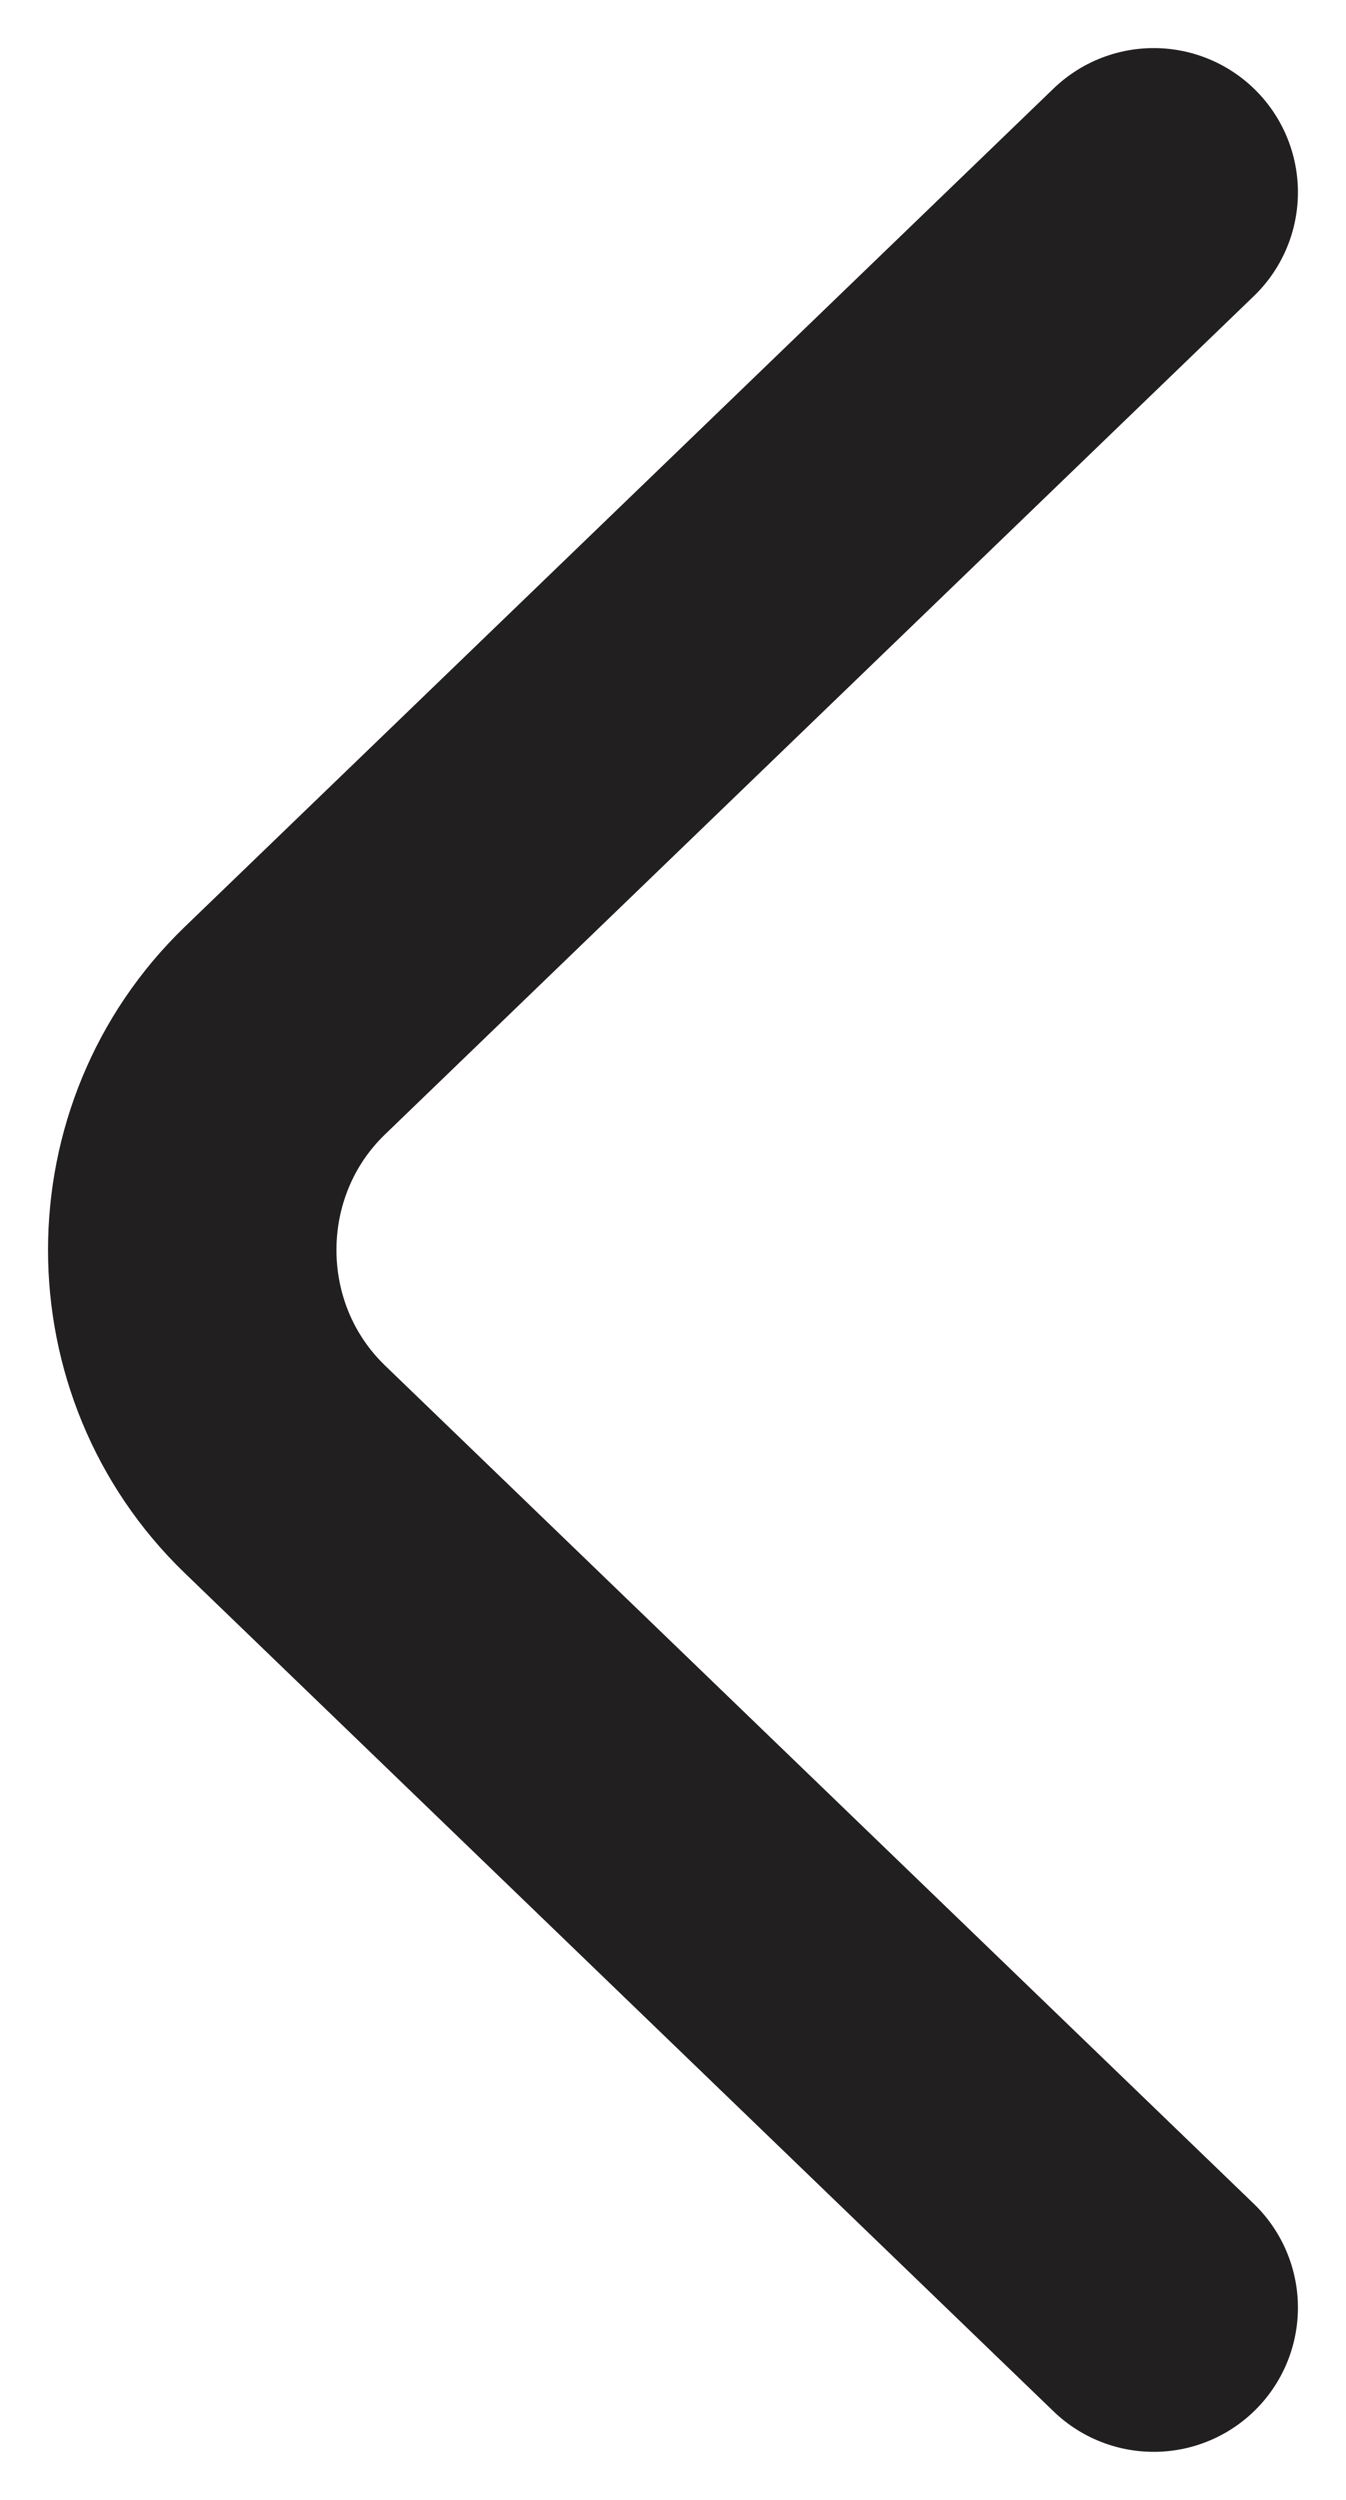 <svg xmlns="http://www.w3.org/2000/svg" width="7" height="13" viewBox="0 0 7 13" fill="none">
  <path d="M6 1L1.482 5.359C0.839 5.979 0.839 7.021 1.482 7.641L6 12" stroke="#221F20" stroke-width="1.5" stroke-linecap="round"/>
</svg>